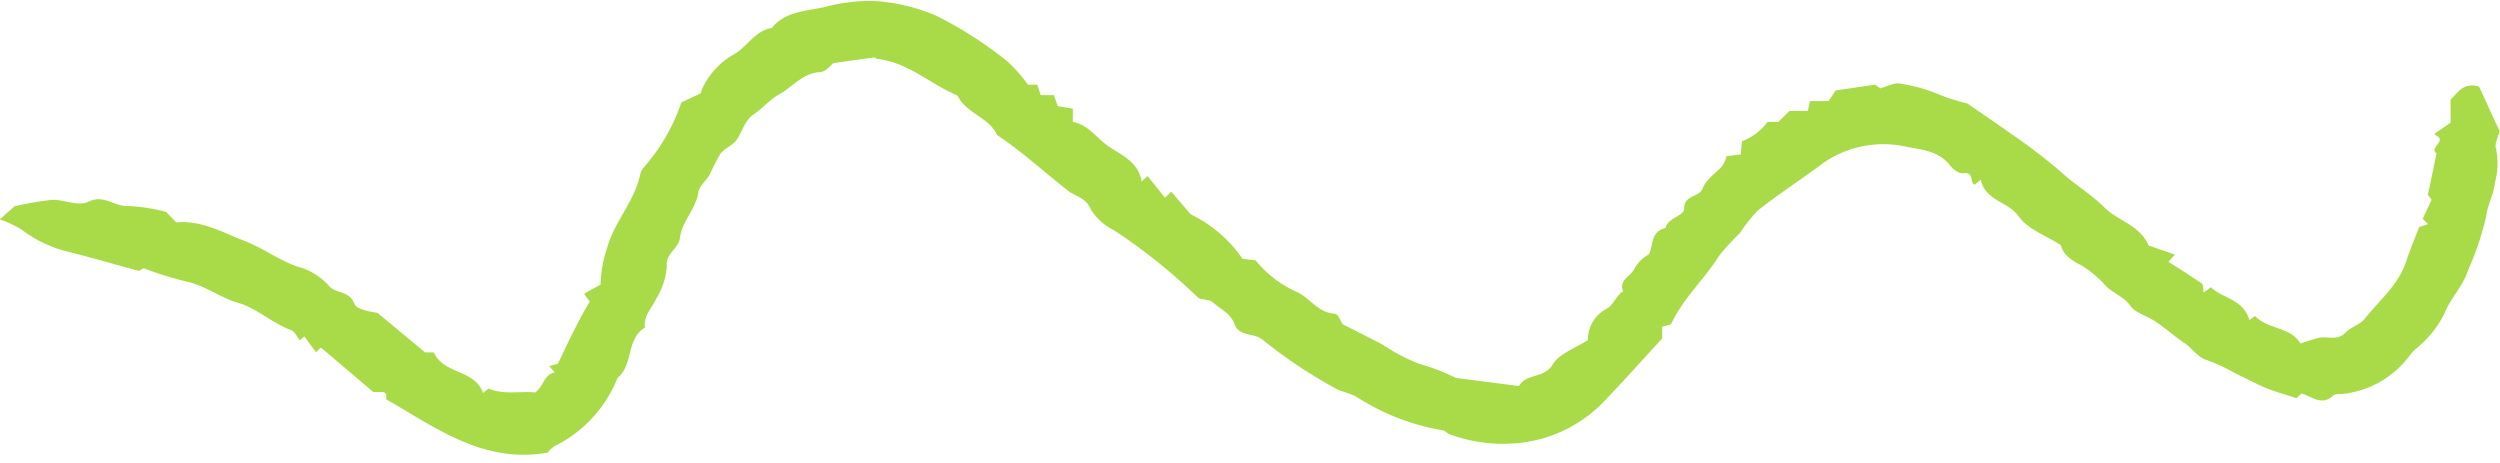 <?xml version="1.0" encoding="UTF-8" standalone="no"?><svg xmlns="http://www.w3.org/2000/svg" xmlns:xlink="http://www.w3.org/1999/xlink" data-name="Layer 1" fill="#a9db49" height="35.2" preserveAspectRatio="xMidYMid meet" version="1" viewBox="5.0 6.8 190.2 35.2" width="190.2" zoomAndPan="magnify"><g id="change1_1"><path d="M17.64,22.92l.77.8c1.91-.18,3.52.76,5.19,1.41s2.84,1.66,4.49,2.09a5,5,0,0,1,2,1.4c.55.53,1.51.31,1.87,1.29.17.43,1.1.58,1.77.7l3.61,3H38c.77,1.69,3.13,1.29,3.75,3.09l.42-.34c1.17.5,2.39.18,3.54.3.65-.43.66-1.38,1.5-1.52l-.42-.49.65-.17c.76-1.56,1.49-3.18,2.43-4.74l-.39-.52s0-.09,0-.1c.4-.23.82-.45,1.21-.66a9.42,9.42,0,0,1,.52-2.86c.57-2,2.11-3.54,2.51-5.59a1.19,1.19,0,0,1,.3-.52,14.54,14.54,0,0,0,2.82-4.9l1.49-.7a.94.94,0,0,1,.12-.39A5.79,5.79,0,0,1,60.72,11c1.07-.52,1.65-1.86,3-2.07,1-1.27,2.66-1.29,4-1.59a13.26,13.26,0,0,1,3.86-.46A14.13,14.13,0,0,1,76.24,8a30.19,30.19,0,0,1,5.39,3.46,11.29,11.29,0,0,1,1.57,1.78h.71l.27.8h1l.29.83,1.15.2v1c1.19.22,1.83,1.27,2.77,1.9s2.23,1.16,2.46,2.63l.46-.41,1.32,1.66.48-.47,1.48,1.73a10,10,0,0,1,3.94,3.38l1,.12A8.41,8.41,0,0,0,103.64,29c1,.44,1.63,1.61,2.93,1.67.23,0,.45.61.58.8,1.09.55,2.09,1.05,3.08,1.57a13.62,13.62,0,0,0,2.8,1.46,14.56,14.56,0,0,1,2.72,1.05l4.81.62c.57-1,1.92-.54,2.58-1.65.5-.83,1.72-1.23,2.67-1.85a2.64,2.64,0,0,1,1.4-2.37c.52-.25.73-1,1.27-1.34-.35-.89.64-1.14.89-1.76a2.8,2.8,0,0,1,1.08-1.05c.35-.68.11-1.73,1.26-2,.19-.81,1.42-.9,1.42-1.48,0-1.07,1.12-.81,1.41-1.54s1-1.14,1.51-1.73a2.45,2.45,0,0,0,.31-.72l1.09-.13c0-.34.05-.68.08-1a4.35,4.35,0,0,0,1.94-1.47h.82l.85-.84h1.4l.16-.75h1.42l.54-.81,3-.44.39.28c.54-.14,1.11-.47,1.56-.35a12.28,12.28,0,0,1,2.87.8,14.63,14.63,0,0,0,2.19.7c.94.65,2.17,1.48,3.38,2.34a42,42,0,0,1,3.7,2.83c1.08,1,2.33,1.72,3.36,2.75s2.68,1.32,3.36,2.89l2,.69-.49.55c.86.55,1.71,1.08,2.53,1.65.12.08.09.38.15.68l.54-.4c.89.86,2.5.91,2.93,2.51l.43-.32c1,1.05,2.7.8,3.46,2.1a13.82,13.82,0,0,1,1.41-.44c.66-.14,1.39.25,2-.38.41-.42,1.07-.61,1.42-1,1.12-1.43,2.6-2.6,3.2-4.4.29-.88.65-1.73,1-2.65l.67-.22-.4-.41L190,22l-.29-.36c.22-1,.44-2.12.66-3.18-.58-.43.78-.92,0-1.34-.06,0-.1-.1-.15-.15l1.22-.83V14.38c.56-.5.93-1.34,2.16-1,.49,1,1,2.23,1.57,3.37-.11.49-.4,1-.28,1.32a5.64,5.64,0,0,1-.08,2.65c-.07.84-.56,1.64-.65,2.49a22,22,0,0,1-1.38,4.13c-.41,1.29-1.36,2.14-1.81,3.32a8.16,8.16,0,0,1-2.22,2.72,4.61,4.61,0,0,0-.37.4,7.3,7.3,0,0,1-5.25,3c-.2,0-.48,0-.59.08-.88.89-1.66.08-2.45-.12l-.38.35c-.82-.27-1.58-.47-2.31-.77s-1.55-.74-2.32-1.11a14.89,14.89,0,0,0-2.14-1c-.79-.23-1.15-.93-1.77-1.33s-1.39-1.08-2.12-1.58-1.59-.67-2-1.27-1.24-.91-1.79-1.43A8.55,8.55,0,0,0,163.37,27c-.79-.4-1.4-.81-1.58-1.55-1.15-.74-2.52-1.21-3.19-2.17-.82-1.16-2.58-1.21-2.9-2.81l-.46.38c-.42-.12,0-1-.87-.87-.3.06-.78-.29-1-.58-.87-1.16-2.28-1.22-3.45-1.46a8,8,0,0,0-6.58,1.54c-1.53,1.12-3.12,2.16-4.6,3.33a12,12,0,0,0-1.39,1.75,18,18,0,0,0-1.57,1.71c-1.11,1.77-2.7,3.2-3.61,5.12-.08.16-.47.18-.71.26v.9c-1.53,1.65-3,3.32-4.57,4.94a10.46,10.46,0,0,1-5.83,2.95,11.74,11.74,0,0,1-5.77-.6c-.19-.06-.33-.27-.52-.3a17.4,17.4,0,0,1-6.63-2.59,13.14,13.14,0,0,0-1.29-.47A36.9,36.9,0,0,1,101,32.6c-.67-.49-1.74-.18-2.09-1.17-.29-.79-1.07-1.12-1.64-1.63-.22-.2-.64-.19-1.06-.3a44.6,44.6,0,0,0-6.45-5.18A4.34,4.34,0,0,1,88,22.75c-.35-.88-1.13-1-1.68-1.39-1.83-1.42-3.52-3-5.47-4.29-.6-1.37-2.33-1.61-3-3-2.07-.86-3.77-2.54-6.12-2.79-.11,0-.21-.15-.17-.12l-3.15.44c-.2.15-.57.66-1,.68-1.35.07-2.11,1.14-3.15,1.71-.7.38-1.23,1.05-1.93,1.52S61.46,16.88,61,17.5c-.32.39-.89.59-1.19,1A16.8,16.8,0,0,0,59,20.07c-.26.47-.79.86-.86,1.34-.2,1.3-1.26,2.24-1.41,3.48-.1.87-1.12,1.15-1,2.21a5.33,5.33,0,0,1-.8,2.41c-.32.72-1,1.32-.86,2.21-1.45.86-.86,2.85-2.09,3.83a9.79,9.79,0,0,1-4.81,5.2,2.41,2.41,0,0,0-.51.49c-4.87.85-8.47-1.88-12.28-4.06a2.4,2.4,0,0,0,0-.37c0-.06-.09-.11-.17-.18h-.8c-1.34-1.13-2.65-2.26-4-3.39l-.37.36-.88-1.2-.36.29c-.21-.27-.37-.68-.66-.78-1.44-.53-2.63-1.67-4-2.06s-2.58-1.36-4-1.64a26.29,26.29,0,0,1-3.2-1l-.38.2c-1.87-.51-3.81-1.07-5.77-1.56a9.68,9.68,0,0,1-3.16-1.59,8.37,8.37,0,0,0-1.65-.77l1.13-1A26.4,26.4,0,0,1,9,22c.91,0,2,.51,2.7.16,1.18-.61,2,.37,3,.31A14.17,14.17,0,0,1,17.64,22.92Z"/></g></svg>